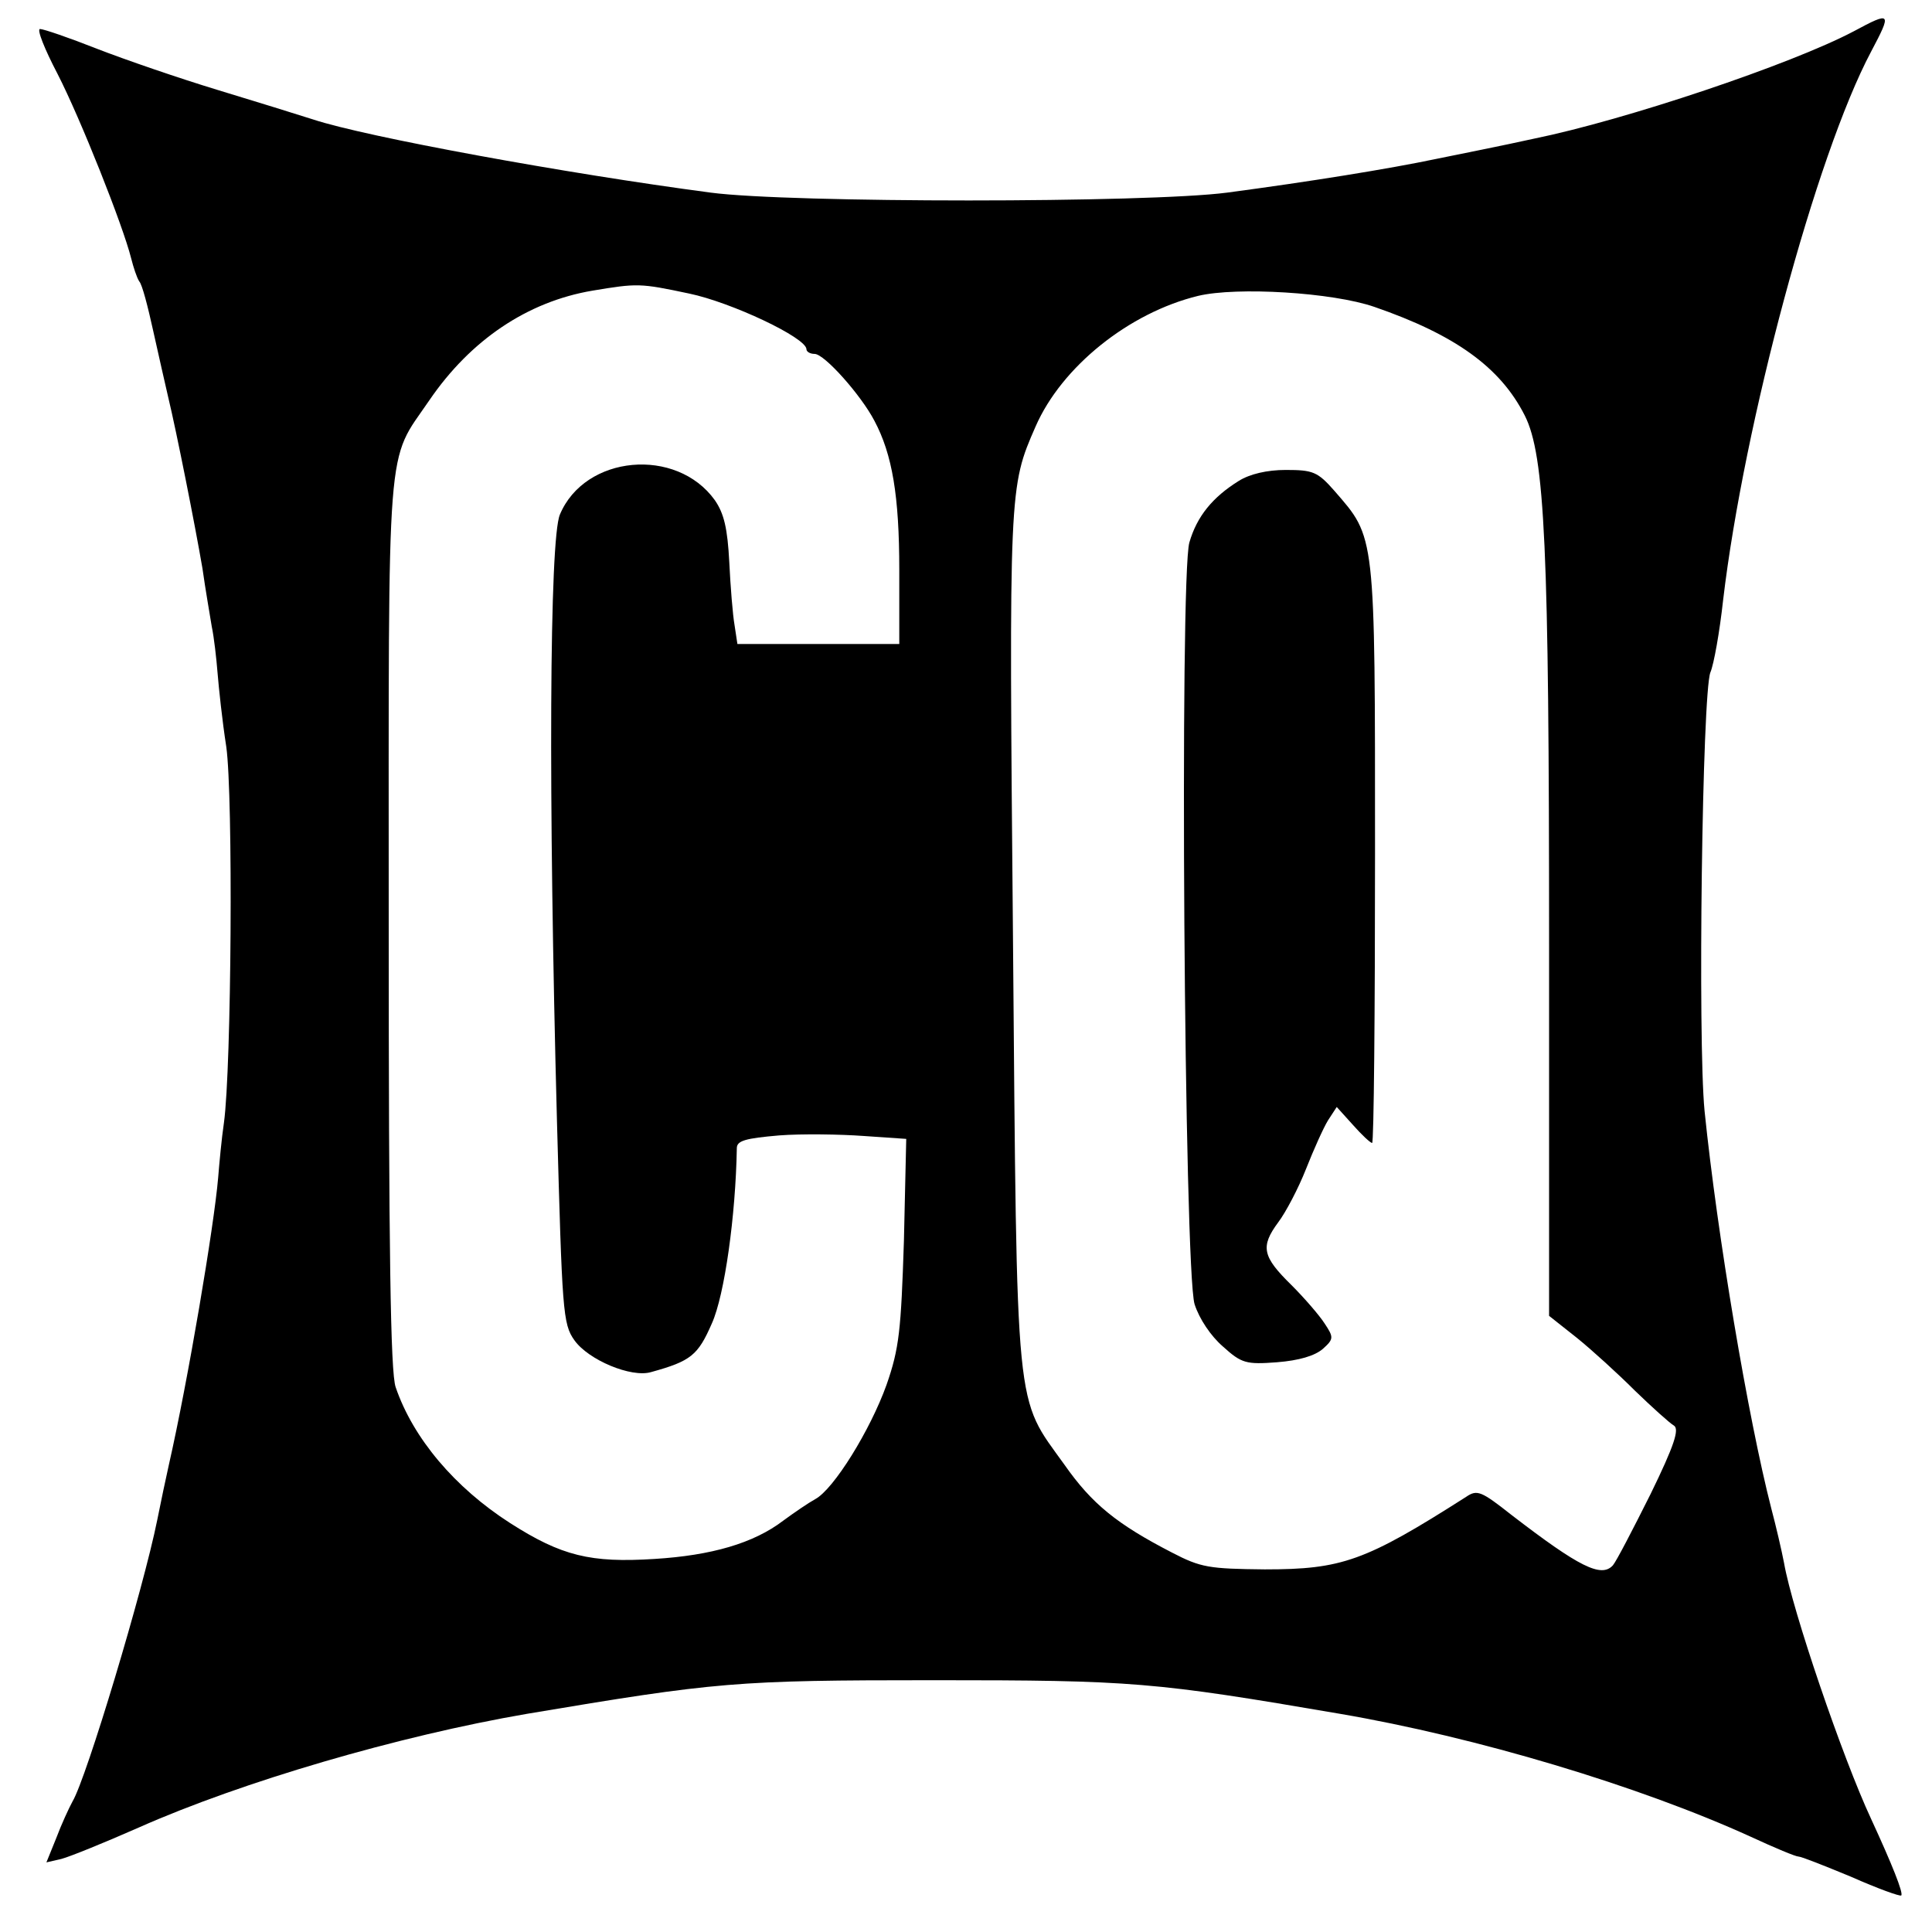 <svg version="1" xmlns="http://www.w3.org/2000/svg" width="444" height="444" viewBox="0 0 333 333"><path d="M319.5 5.4c-10.8 5.7-39.4 15.3-55.1 18.5-5.4 1.2-13 2.7-16.9 3.5-8.1 1.7-21.7 3.9-36 5.8-13.7 1.8-75.4 1.8-89 0-25-3.3-59.4-9.6-68.5-12.6-2.5-.8-9.9-3.1-16.5-5.1-6.6-2-15.9-5.2-20.8-7.1C11.9 6.5 7.5 5 6.9 5c-.6 0 .8 3.5 3 7.7 4 7.8 11.3 26.2 12.7 31.8.4 1.6 1 3.4 1.4 4 .5.5 1.5 4.4 2.4 8.5.9 4.1 2.1 9.3 2.6 11.5 1.4 5.8 4.6 21.9 5.9 29.5.5 3.6 1.3 8.1 1.6 10 .4 1.9.8 5.5 1 8 .2 2.5.8 8.2 1.5 12.7 1.2 8.5.9 55.3-.4 64.8-.4 2.7-.8 7-1 9.5-.7 8.3-5.2 35-8.5 49.5-.5 2.2-1.4 6.5-2 9.5-2.4 11.9-12.2 44.5-14.6 48.5-.6 1.1-1.9 3.9-2.8 6.3L8 321l2.6-.6c1.5-.4 7.4-2.8 13.3-5.4 17.8-7.9 44.8-15.8 66.9-19.6 32.8-5.5 35.9-5.8 70.2-5.8 34.2 0 37.9.3 70 5.8 23.4 4 51.5 12.4 70.8 21.2 4.1 1.9 7.7 3.4 8.2 3.4.5 0 4.5 1.6 9.1 3.5 4.5 2 8.4 3.4 8.6 3.2.4-.4-1.6-5.4-5.2-13.2-4.9-10.5-13.6-36-15-44.1-.4-2.1-1.4-6.4-2.2-9.4-4-15.6-9.3-47-11.5-68.5-1.2-12.3-.4-72 1-75.6.6-1.4 1.6-7 2.2-12.5 3.6-30.4 16-76.6 25.5-94.5 3.6-6.8 3.5-7-3-3.5zM118.8 50.6c7.2 1.5 20.2 7.6 20.2 9.6 0 .4.6.8 1.4.8 1.7 0 8 7.1 10.3 11.5 3.1 5.8 4.3 13 4.3 25.7V111h-27.9l-.5-3.3c-.3-1.7-.7-6.6-.9-10.8-.3-5.8-.9-8.4-2.5-10.7-6.6-9.2-22.4-7.8-26.7 2.5-1.8 4.3-2 48.3-.5 104.6.9 32.7 1 34.9 3 37.7 2.4 3.4 9.8 6.5 13.2 5.5 6.9-1.9 8.1-2.9 10.5-8.4 2.2-4.9 4.1-18.6 4.3-30.2 0-1.3 1.5-1.7 7.3-2.2 3.9-.3 10.5-.2 14.6.1l7.3.5-.4 17.6c-.5 15.4-.8 18.5-3 24.8-2.8 7.8-9.1 18-12.3 19.7-1.1.6-3.6 2.3-5.5 3.7-5.1 3.9-12.4 6-22.2 6.6-11 .7-16-.5-24.9-6.2-9.5-6.1-16.7-14.6-19.7-23.4-.9-2.5-1.2-23.6-1.2-80.1 0-85.3-.5-79 7-90 7.1-10.4 16.9-17 28.1-18.9 7.8-1.3 8.2-1.3 16.7.5zm118.1 2.3c13.9 4.8 21.7 10.4 25.9 18.7 3.5 6.9 4.2 22.9 4.2 91.1v64.1l4.8 3.8c2.6 2.1 7.1 6.2 10 9.1 3 2.9 6 5.6 6.7 6 1 .6.1 3.4-4 11.8-3 6-5.9 11.6-6.5 12.3-2 2.2-5.8.3-17.5-8.7-5.2-4.1-5.9-4.4-7.8-3.1-17.4 11.1-21.4 12.5-34.7 12.5-9.6-.1-11-.3-16-2.9-9.5-4.9-13.8-8.4-18.5-15.1-8.6-12-8.2-7.4-8.9-90.6-.7-77.9-.7-77.9 3.9-88.4 4.5-10.3 16.1-19.6 28-22.5 6.7-1.6 23.2-.6 30.4 1.9z"/><path d="M213.5 82.9c-4.5 2.8-7.2 6.1-8.5 10.6-1.7 5.9-.9 125.4.9 131.3.8 2.5 2.8 5.5 4.9 7.3 3.2 2.9 4 3.1 9.3 2.7 3.8-.3 6.5-1.1 7.9-2.3 1.9-1.7 1.9-2 .3-4.4-.9-1.4-3.5-4.4-5.7-6.6-5-4.9-5.4-6.6-2.3-10.8 1.3-1.7 3.5-5.9 4.8-9.2 1.3-3.3 3-7.1 3.8-8.4l1.5-2.3 2.8 3.1c1.5 1.7 3 3.1 3.3 3.1.3 0 .5-22.5.5-49.9 0-55.6.1-54.3-7-62.5-2.9-3.3-3.7-3.6-8.4-3.6-3.2 0-6.2.7-8.1 1.9z"/></svg>